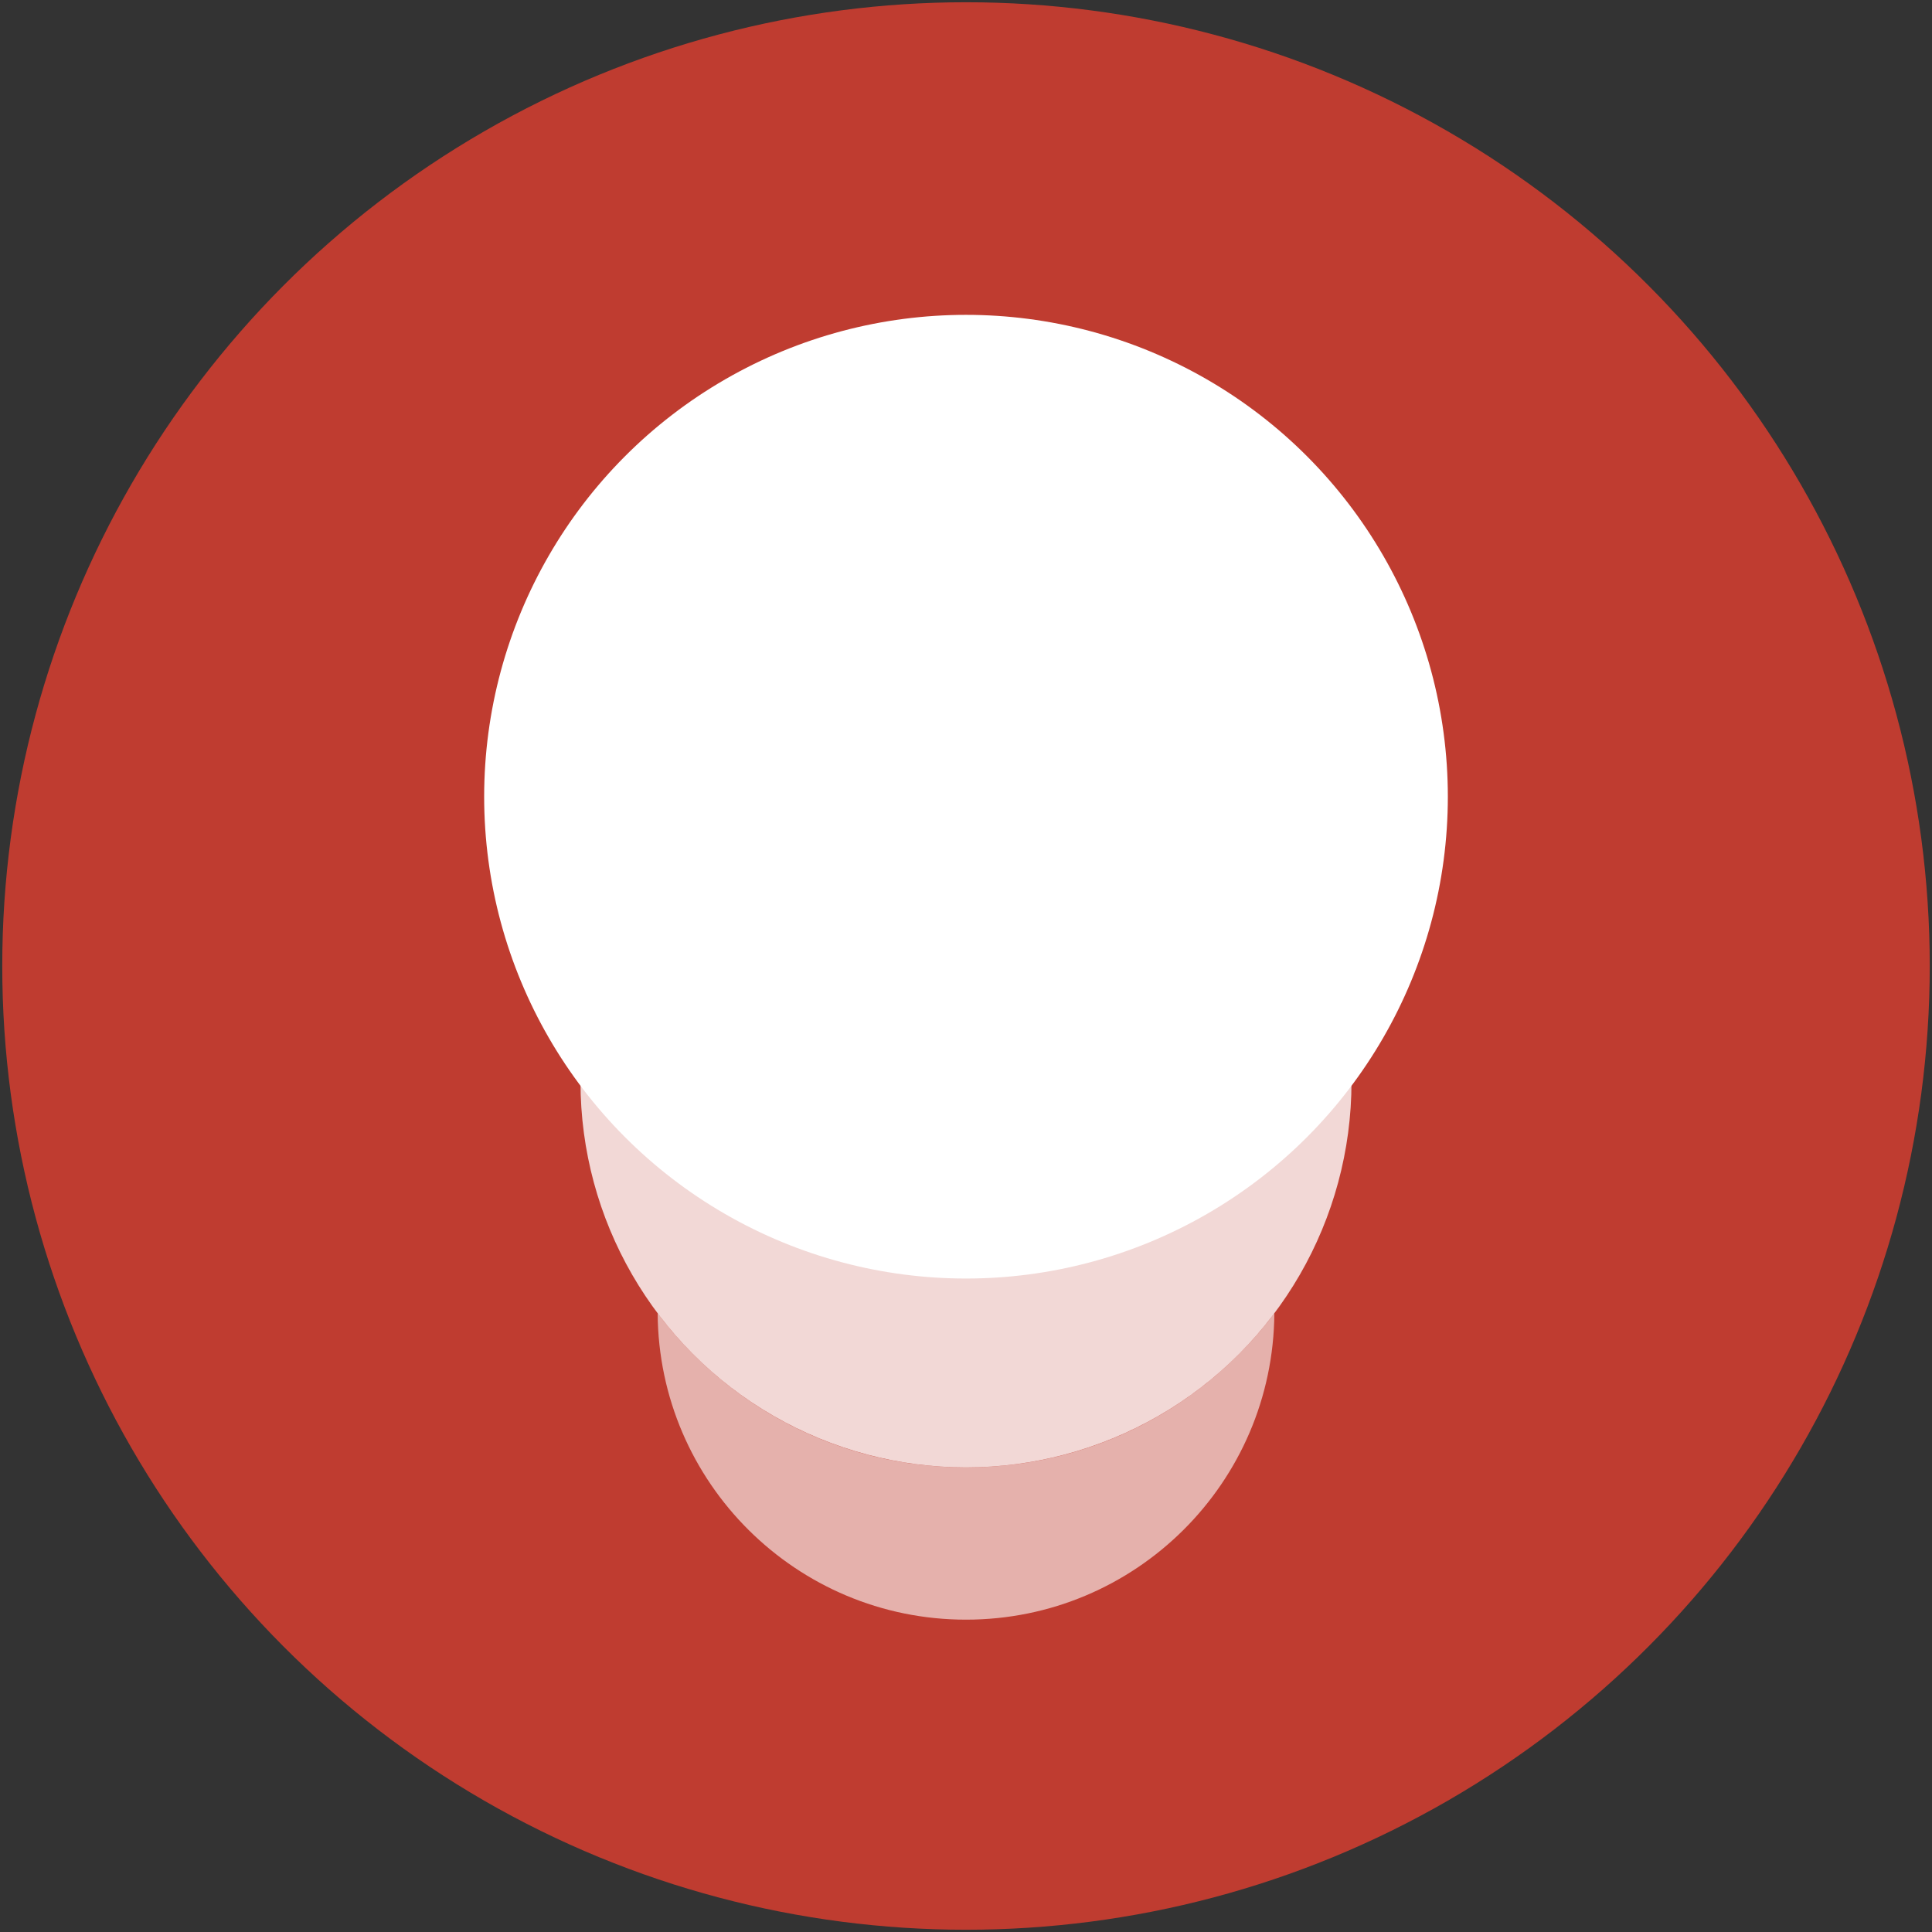 <?xml version="1.0" encoding="utf-8"?>
<!-- Generator: Adobe Illustrator 26.5.0, SVG Export Plug-In . SVG Version: 6.00 Build 0)  -->
<svg version="1.1" xmlns="http://www.w3.org/2000/svg" xmlns:xlink="http://www.w3.org/1999/xlink" x="0px" y="0px"
	 viewBox="0 0 300 300" style="enable-background:new 0 0 300 300;" xml:space="preserve">
<rect x="0" y="0" width="300" height="300" fill="#333333" stroke="none"/>
<style type="text/css">
	.st0{display:none;}
	.st1{display:inline;fill:#BF3C30;}
	.st2{display:inline;}
	.st3{fill:#FFFFFF;}
	
		.st4{clip-path:url(#SVGID_00000178909660982532509080000001625599118474333345_);fill:#BF3C30;stroke:#FFFFFF;stroke-width:5;stroke-miterlimit:10;}
	.st5{display:inline;fill:none;stroke:#FFFFFF;stroke-width:5;stroke-miterlimit:10;}
	.st6{display:inline;fill:#BF3C30;stroke:#FFFFFF;stroke-width:5;stroke-miterlimit:10;}
	.st7{fill:#BF3C30;}
	.st8{opacity:0.8;fill:#FFFFFF;}
	.st9{opacity:0.6;fill:#FFFFFF;}
</style>
<g id="Layer_1" class="st0">
	<circle class="st1" cx="150.04" cy="150.04" r="149.65"/>
	<g class="st2">
		<path class="st3" d="M113.19,182.59l-65.18-31.13v-7.28l65.18-31.14v10.8l-50.56,23.97l50.56,23.97V182.59z"/>
		<path class="st3" d="M170.42,92.95l-35.38,114.1h-10.26l35.2-114.1H170.42z"/>
		<path class="st3" d="M251.99,151.46l-65.18,31.13v-10.8l50.56-23.97l-50.56-23.97v-10.8l65.18,31.14V151.46z"/>
	</g>
</g>
<g id="Layer_2" class="st0">
	<circle class="st1" cx="150.1" cy="150.02" r="149.65"/>
	<g class="st2">
		<defs>
			<rect id="SVGID_1_" x="6.84" y="-113.63" width="266.31" height="263.38"/>
		</defs>
		<clipPath id="SVGID_00000132778293779288762760000009359248751111981490_">
			<use xlink:href="#SVGID_1_"  style="overflow:visible;"/>
		</clipPath>
		
			<circle style="clip-path:url(#SVGID_00000132778293779288762760000009359248751111981490_);fill:#BF3C30;stroke:#FFFFFF;stroke-width:5;stroke-miterlimit:10;" cx="149.34" cy="150" r="95.77"/>
	</g>
	<line class="st5" x1="101.67" y1="53.48" x2="198.04" y2="53.48"/>
	<rect x="140.02" y="45.15" class="st6" width="19.95" height="16.94"/>
	<circle class="st5" cx="96.77" cy="53.1" r="5.27"/>
	<circle class="st5" cx="202.5" cy="53.84" r="5.27"/>
</g>
<g id="Layer_3">
	<circle class="st7" cx="150" cy="150" r="149.65"/>
	<circle class="st8" cx="150" cy="168" r="59.86"/>
	<circle class="st3" cx="150" cy="123.71" r="74.82"/>
	<path class="st9" d="M150,227.86c-19.58,0-36.96-9.4-47.88-23.93c0.17,26.3,21.54,47.57,47.88,47.57s47.71-21.27,47.88-47.57
		C186.96,218.46,169.58,227.86,150,227.86z"/>
</g>
</svg>
